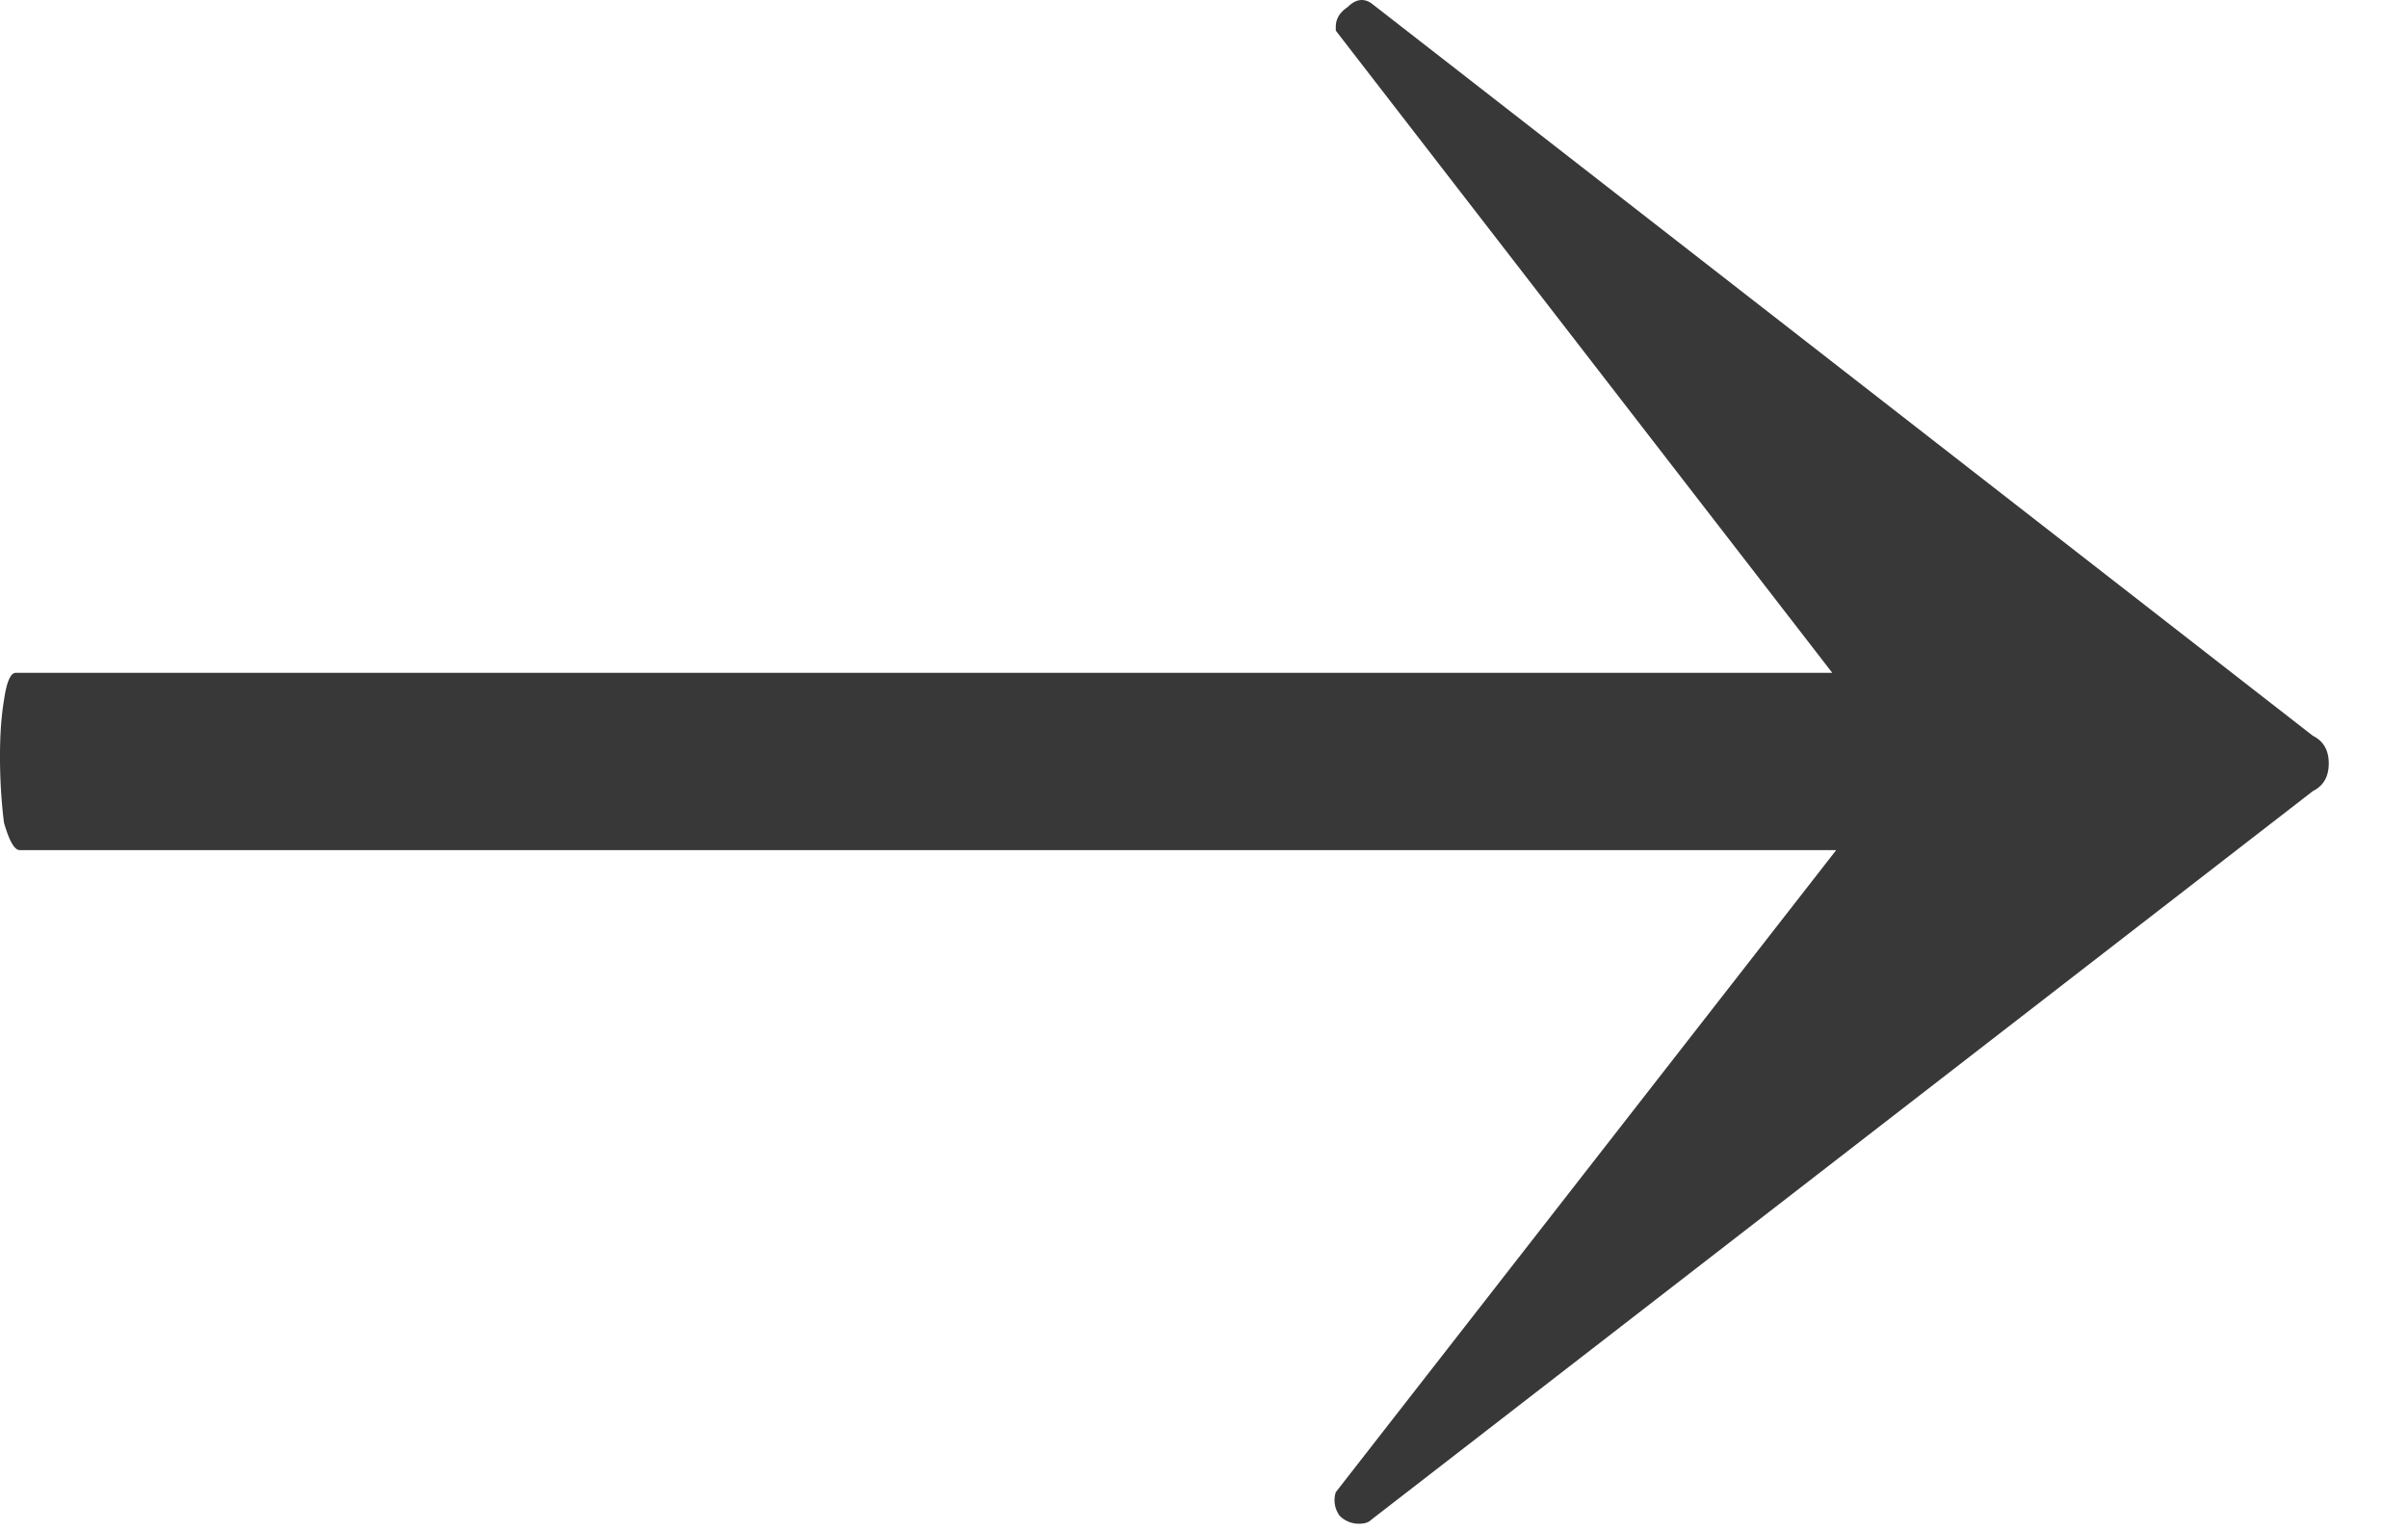 <svg xmlns="http://www.w3.org/2000/svg" width="22" height="14" fill="none" viewBox="0 0 22 14">
  <path fill="#383838" d="M21.132 6.725c.096.048.144.132.144.252s-.048.204-.144.252l-8.604 6.66c-.024.024-.06.036-.108.036a.244.244 0 0 1-.18-.072.238.238 0 0 1-.036-.216l4.572-5.868H.18c-.048 0-.096-.084-.144-.252A4.94 4.94 0 0 1 0 6.905c0-.192.012-.36.036-.504.024-.168.06-.252.108-.252H16.74L12.204.28V.245c0-.072.036-.132.108-.18.072-.072.144-.084.216-.036l8.604 6.696Z"/>
</svg>
